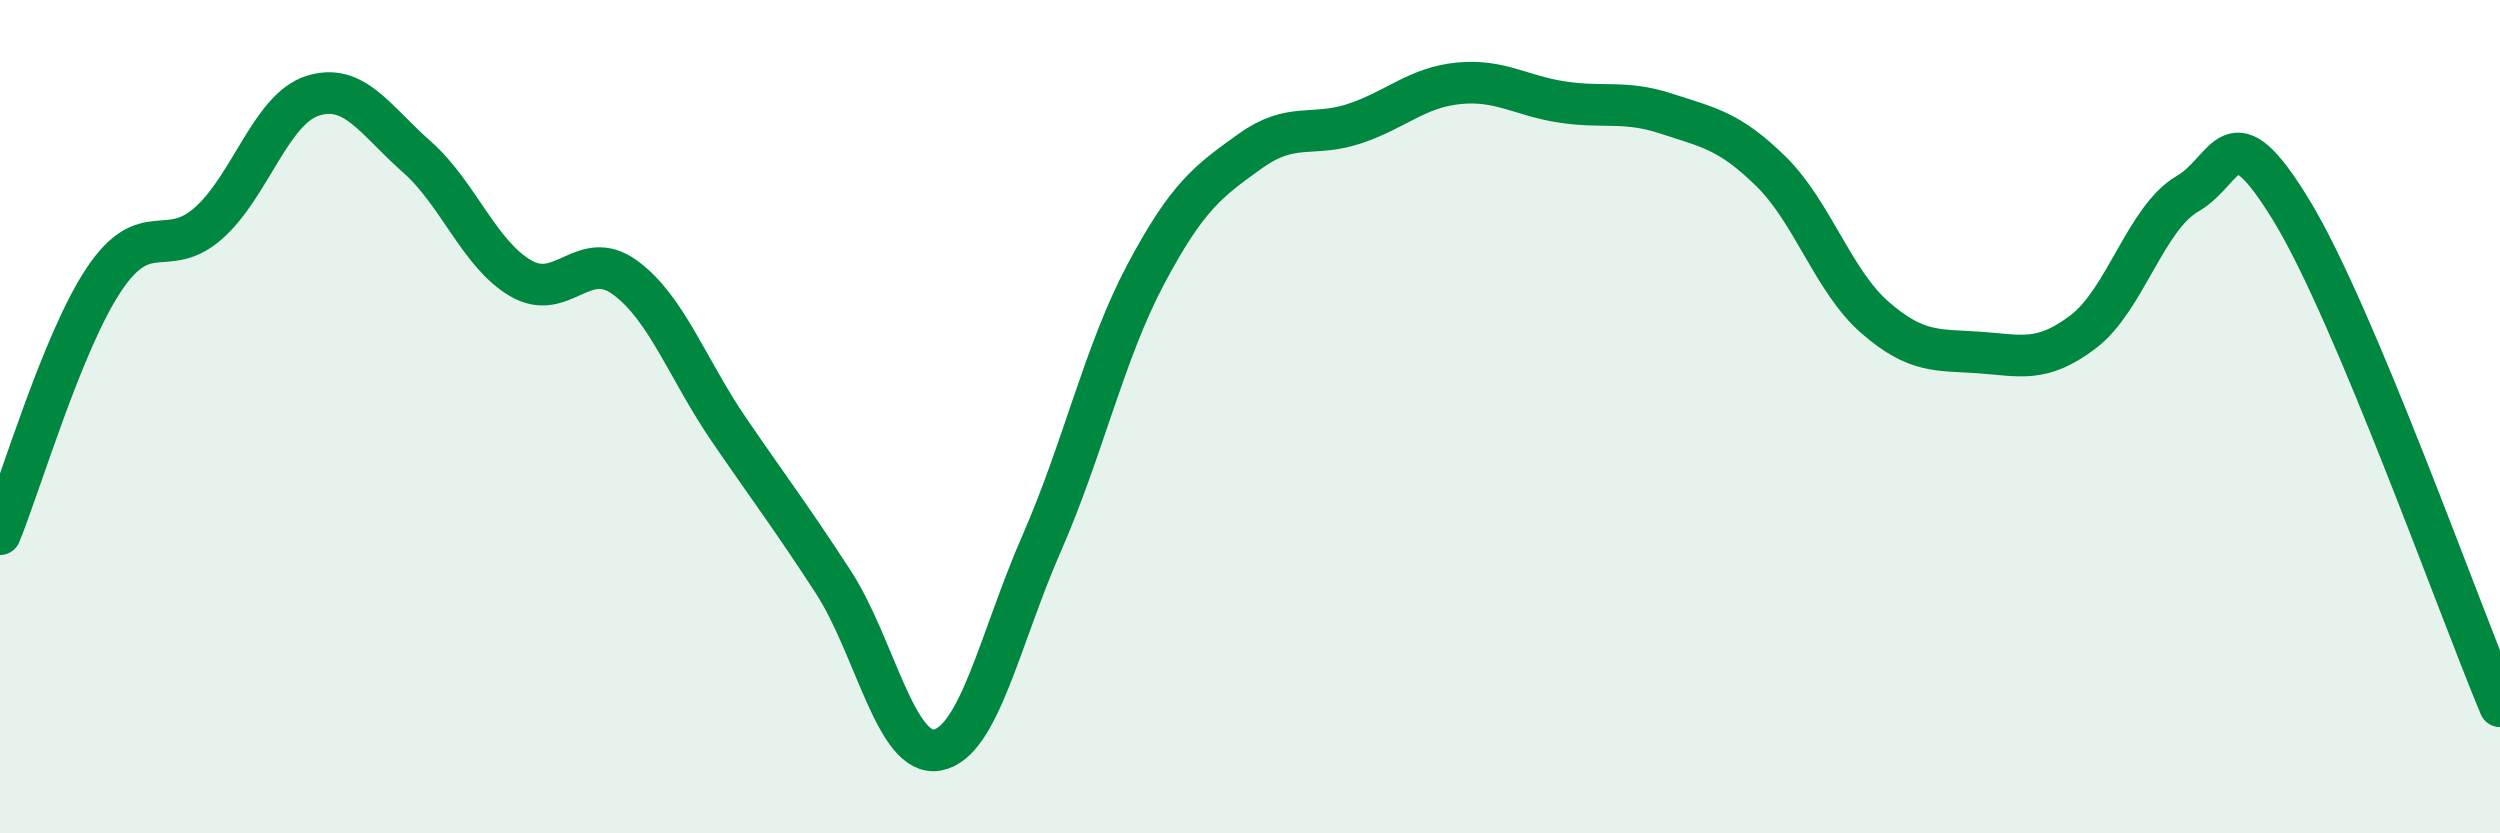 
    <svg width="60" height="20" viewBox="0 0 60 20" xmlns="http://www.w3.org/2000/svg">
      <path
        d="M 0,12.82 C 0.5,11.6 1.5,8.19 2.5,6.7 C 3.5,5.21 4,6.24 5,5.36 C 6,4.48 6.5,2.62 7.5,2.3 C 8.5,1.98 9,2.88 10,3.76 C 11,4.64 11.5,6.1 12.5,6.68 C 13.5,7.26 14,5.93 15,6.66 C 16,7.39 16.5,8.86 17.5,10.32 C 18.5,11.78 19,12.43 20,13.97 C 21,15.51 21.5,18.19 22.5,18 C 23.5,17.81 24,15.32 25,13.04 C 26,10.76 26.5,8.46 27.5,6.58 C 28.5,4.7 29,4.35 30,3.63 C 31,2.91 31.5,3.3 32.5,2.97 C 33.5,2.64 34,2.1 35,2 C 36,1.9 36.5,2.3 37.5,2.45 C 38.5,2.6 39,2.4 40,2.73 C 41,3.06 41.5,3.13 42.5,4.11 C 43.5,5.09 44,6.75 45,7.62 C 46,8.49 46.5,8.39 47.5,8.46 C 48.5,8.53 49,8.72 50,7.96 C 51,7.2 51.5,5.23 52.5,4.65 C 53.5,4.07 53.5,2.6 55,5.06 C 56.5,7.52 59,14.57 60,16.95L60 20L0 20Z"
        fill="#008740"
        opacity="0.1"
        stroke-linecap="round"
        stroke-linejoin="round"
      />
      <path
        d="M 0,12.82 C 0.5,11.6 1.5,8.19 2.5,6.7 C 3.5,5.21 4,6.24 5,5.36 C 6,4.48 6.5,2.62 7.5,2.3 C 8.5,1.98 9,2.88 10,3.76 C 11,4.64 11.5,6.1 12.5,6.68 C 13.5,7.26 14,5.93 15,6.66 C 16,7.39 16.5,8.86 17.5,10.32 C 18.5,11.78 19,12.43 20,13.97 C 21,15.51 21.5,18.19 22.5,18 C 23.5,17.81 24,15.32 25,13.04 C 26,10.76 26.5,8.46 27.5,6.58 C 28.5,4.7 29,4.35 30,3.63 C 31,2.91 31.5,3.3 32.5,2.97 C 33.5,2.64 34,2.1 35,2 C 36,1.9 36.5,2.3 37.5,2.45 C 38.5,2.6 39,2.4 40,2.73 C 41,3.06 41.5,3.13 42.5,4.11 C 43.5,5.09 44,6.75 45,7.62 C 46,8.49 46.5,8.39 47.5,8.46 C 48.5,8.53 49,8.72 50,7.96 C 51,7.2 51.5,5.23 52.5,4.65 C 53.5,4.07 53.5,2.6 55,5.06 C 56.5,7.52 59,14.57 60,16.95"
        stroke="#008740"
        stroke-width="1"
        fill="none"
        stroke-linecap="round"
        stroke-linejoin="round"
      />
    </svg>
  